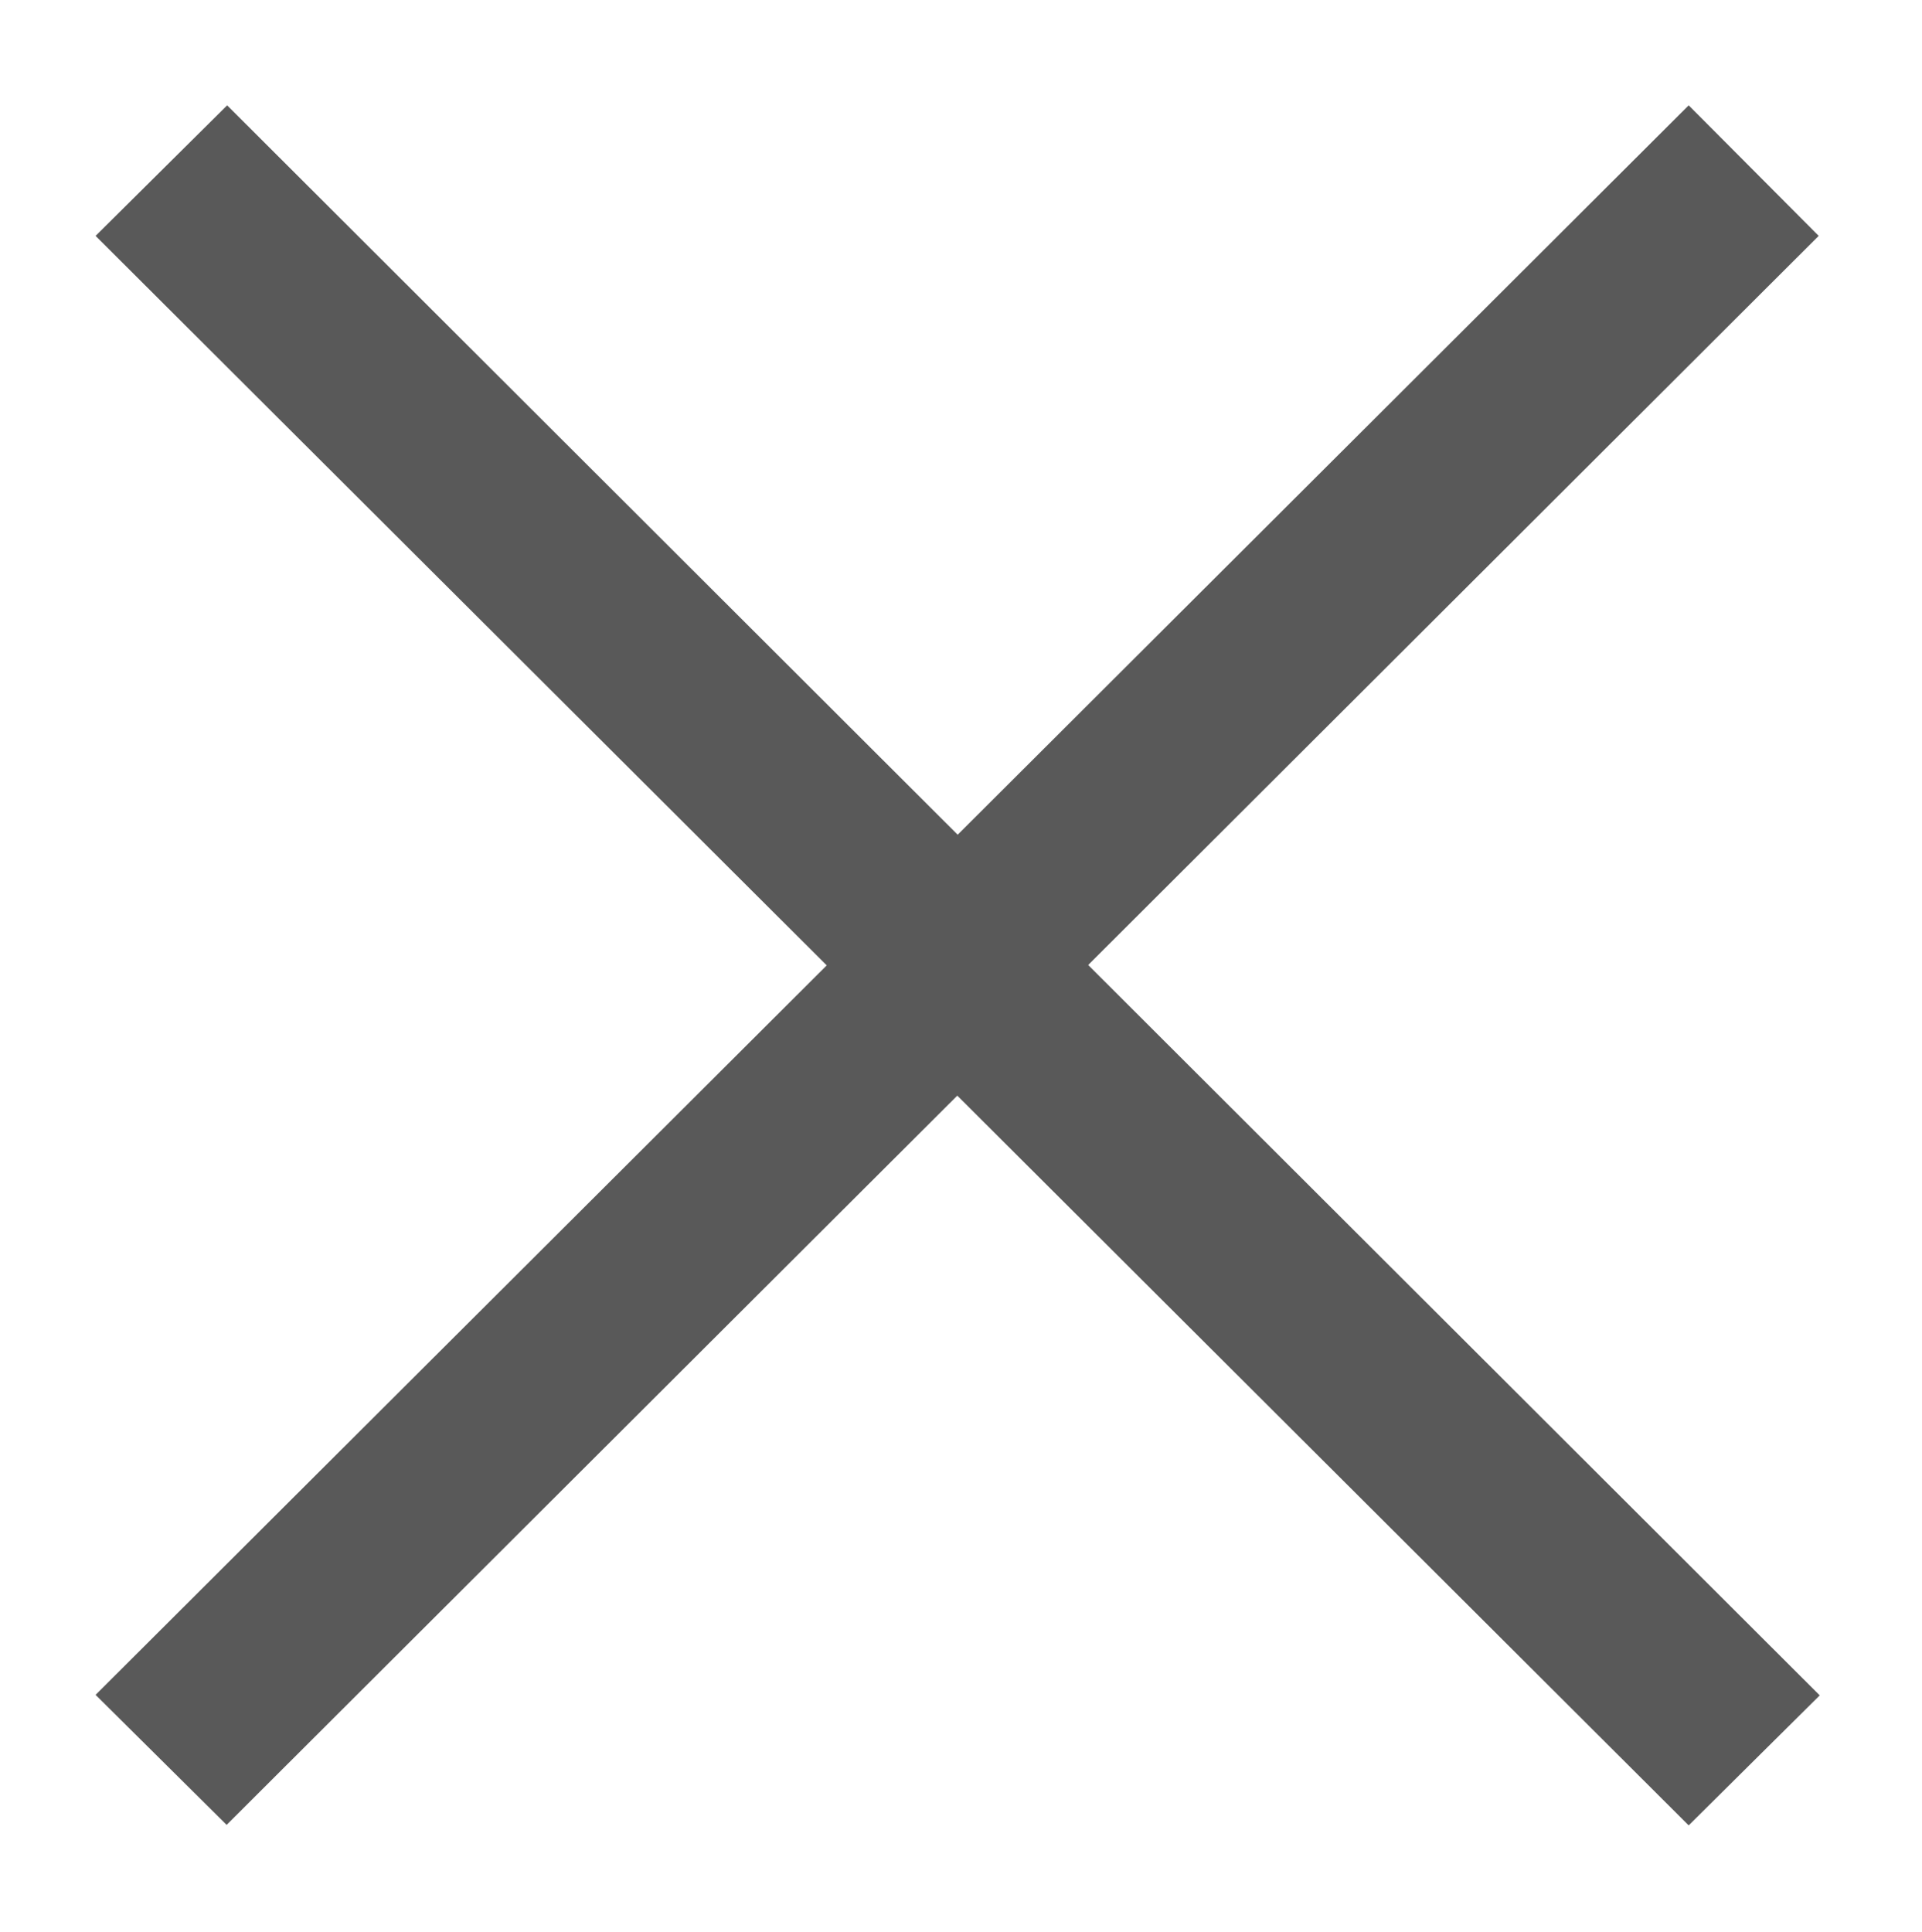 <?xml version="1.0" encoding="UTF-8"?> <!-- Generator: Adobe Illustrator 26.0.3, SVG Export Plug-In . SVG Version: 6.00 Build 0) --> <svg xmlns="http://www.w3.org/2000/svg" xmlns:xlink="http://www.w3.org/1999/xlink" id="Слой_1" x="0px" y="0px" viewBox="0 0 374 376" style="enable-background:new 0 0 374 376;" xml:space="preserve"> <style type="text/css"> .st0{fill:#595959;} </style> <g> <path class="st0" d="M44.2,20.5L18.6,45.9l310,309.3l25.5-25.3L44.2,20.5z"></path> <path class="st0" d="M328.6,20.5l-310,309.3l25.5,25.3L353.9,45.9L328.6,20.5z"></path> </g> </svg> 